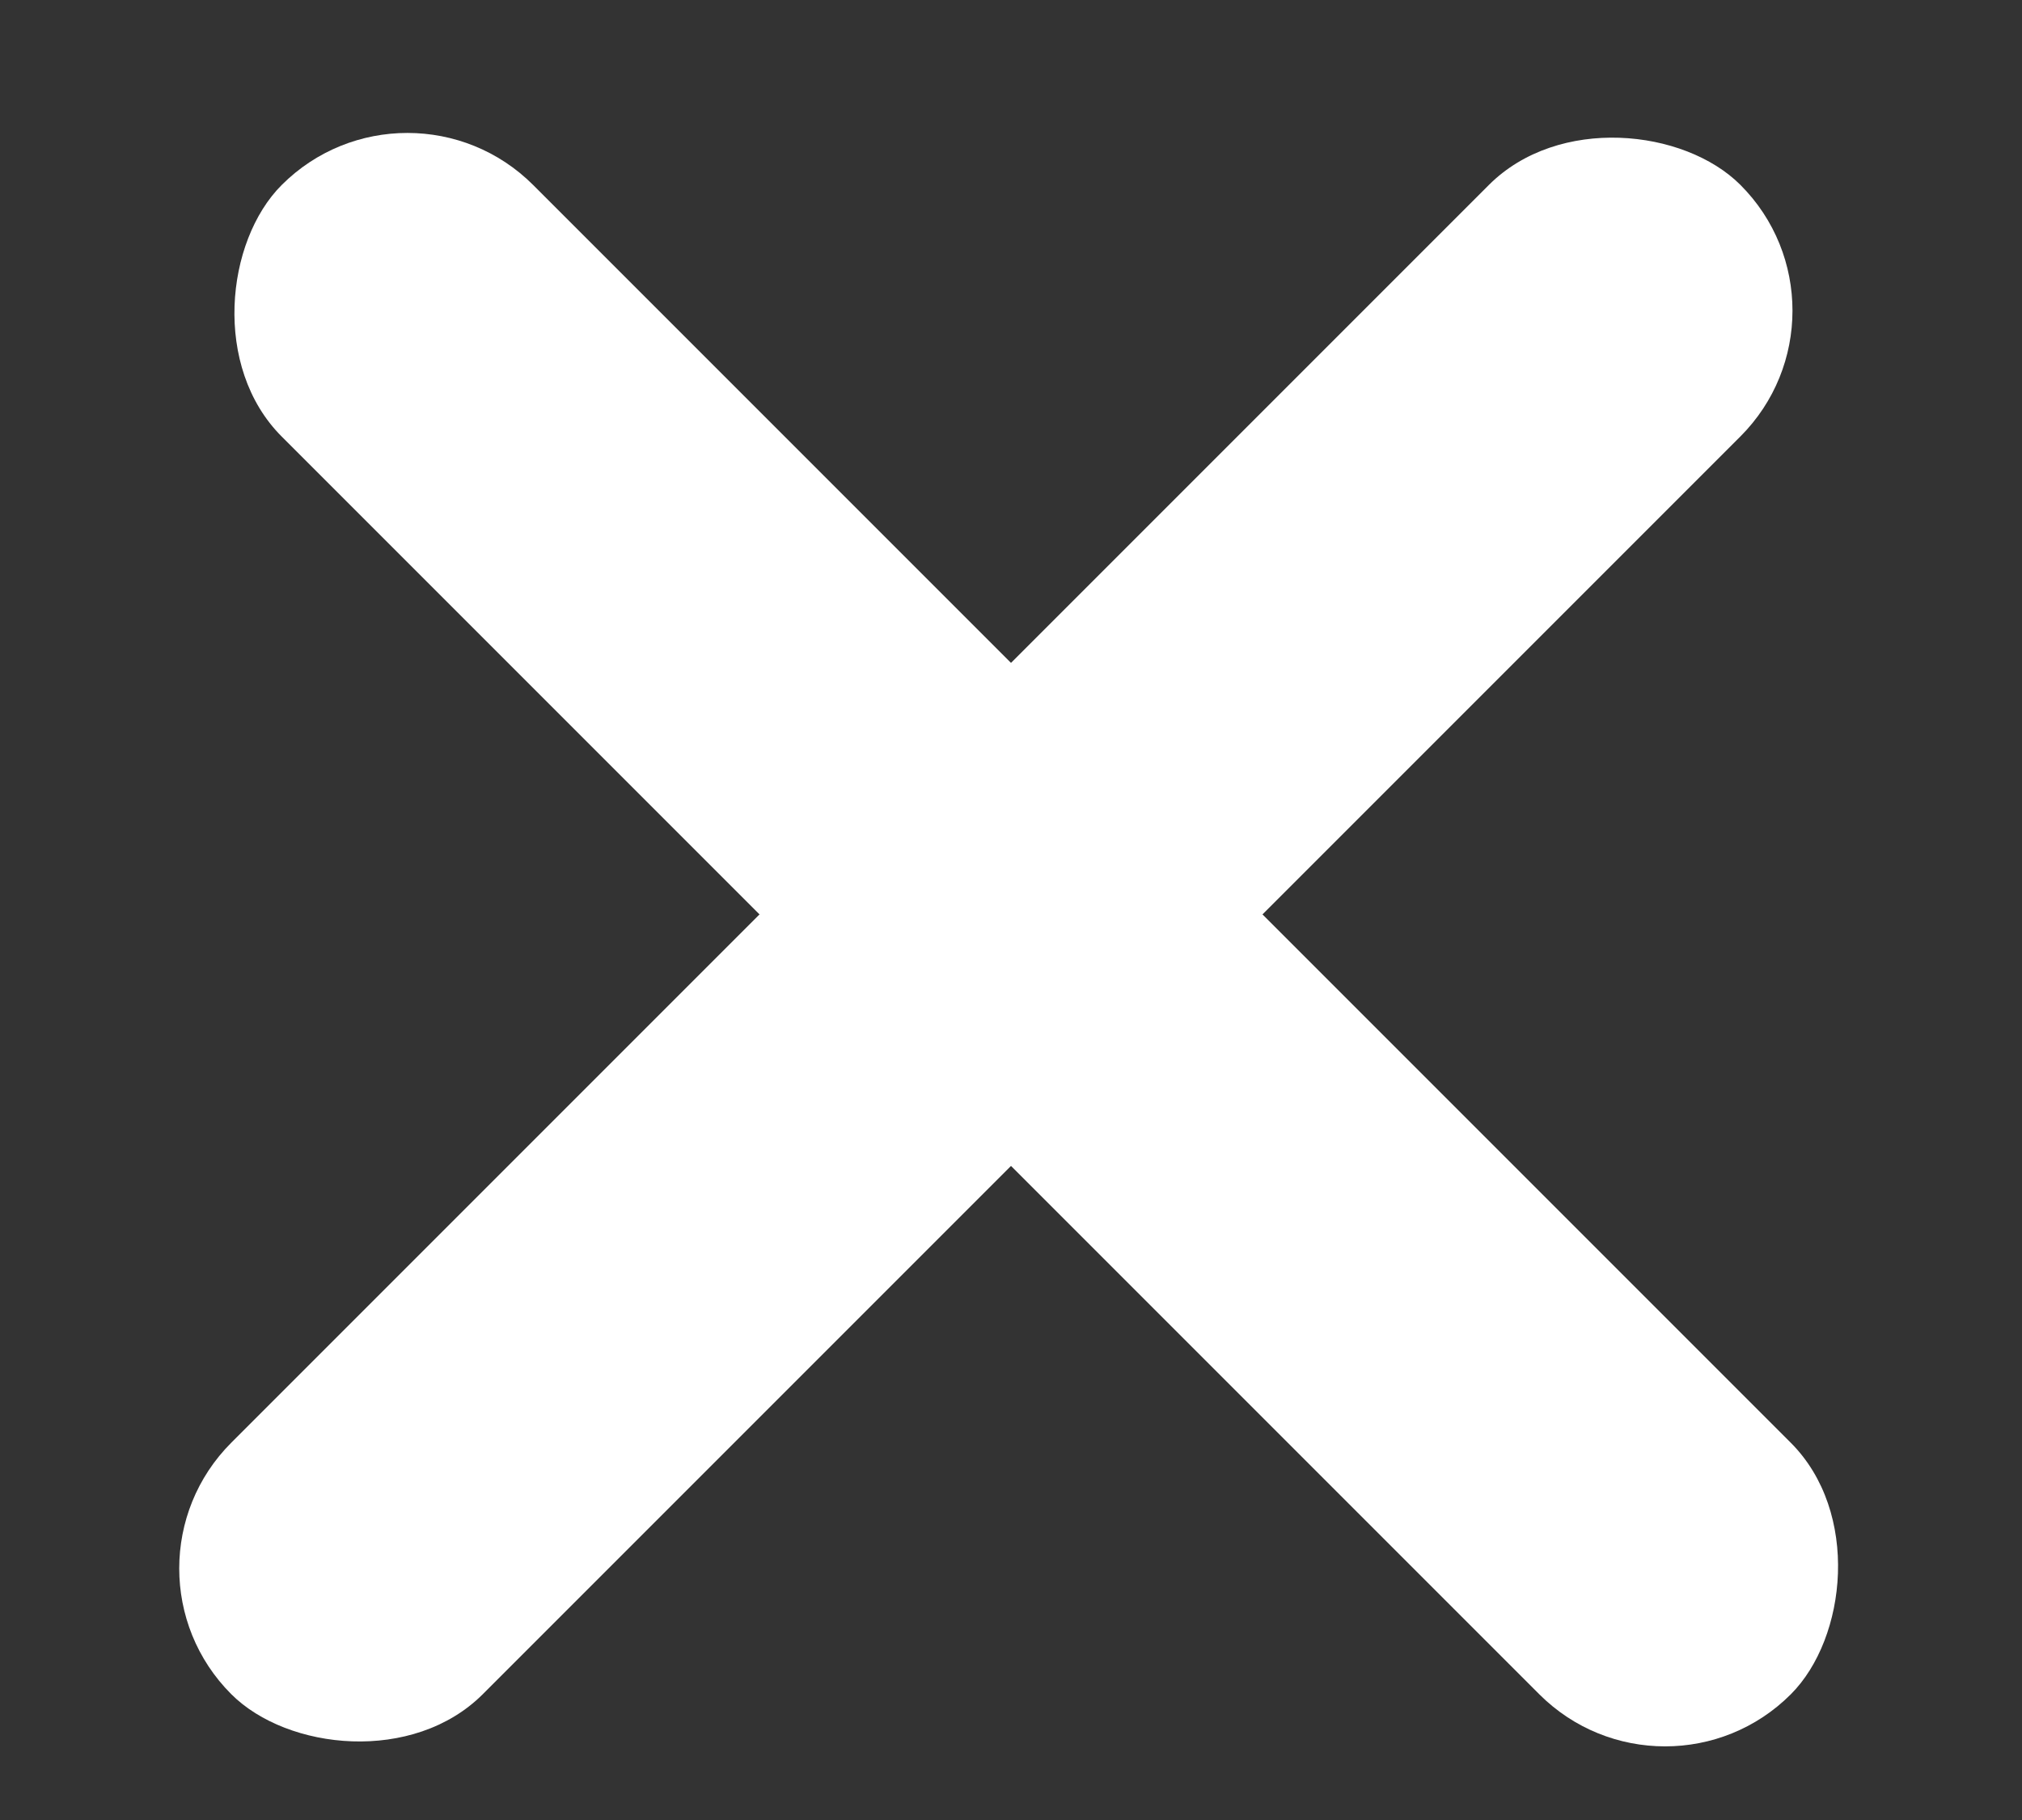 <svg width="10" height="9" viewBox="0 0 10 9" fill="none" xmlns="http://www.w3.org/2000/svg">
<rect x="0" y="0" width="10" height="9" fill="#333333" stroke="none"/>
<rect x="0.522" y="7.756" width="10.555" height="1.759" rx="0.88" transform="rotate(-45 0.522 7.756)" fill="white"/>
<rect x="2.015" y="0.293" width="10.555" height="1.759" rx="0.88" transform="rotate(45 2.015 0.293)" fill="white"/>
</svg>
